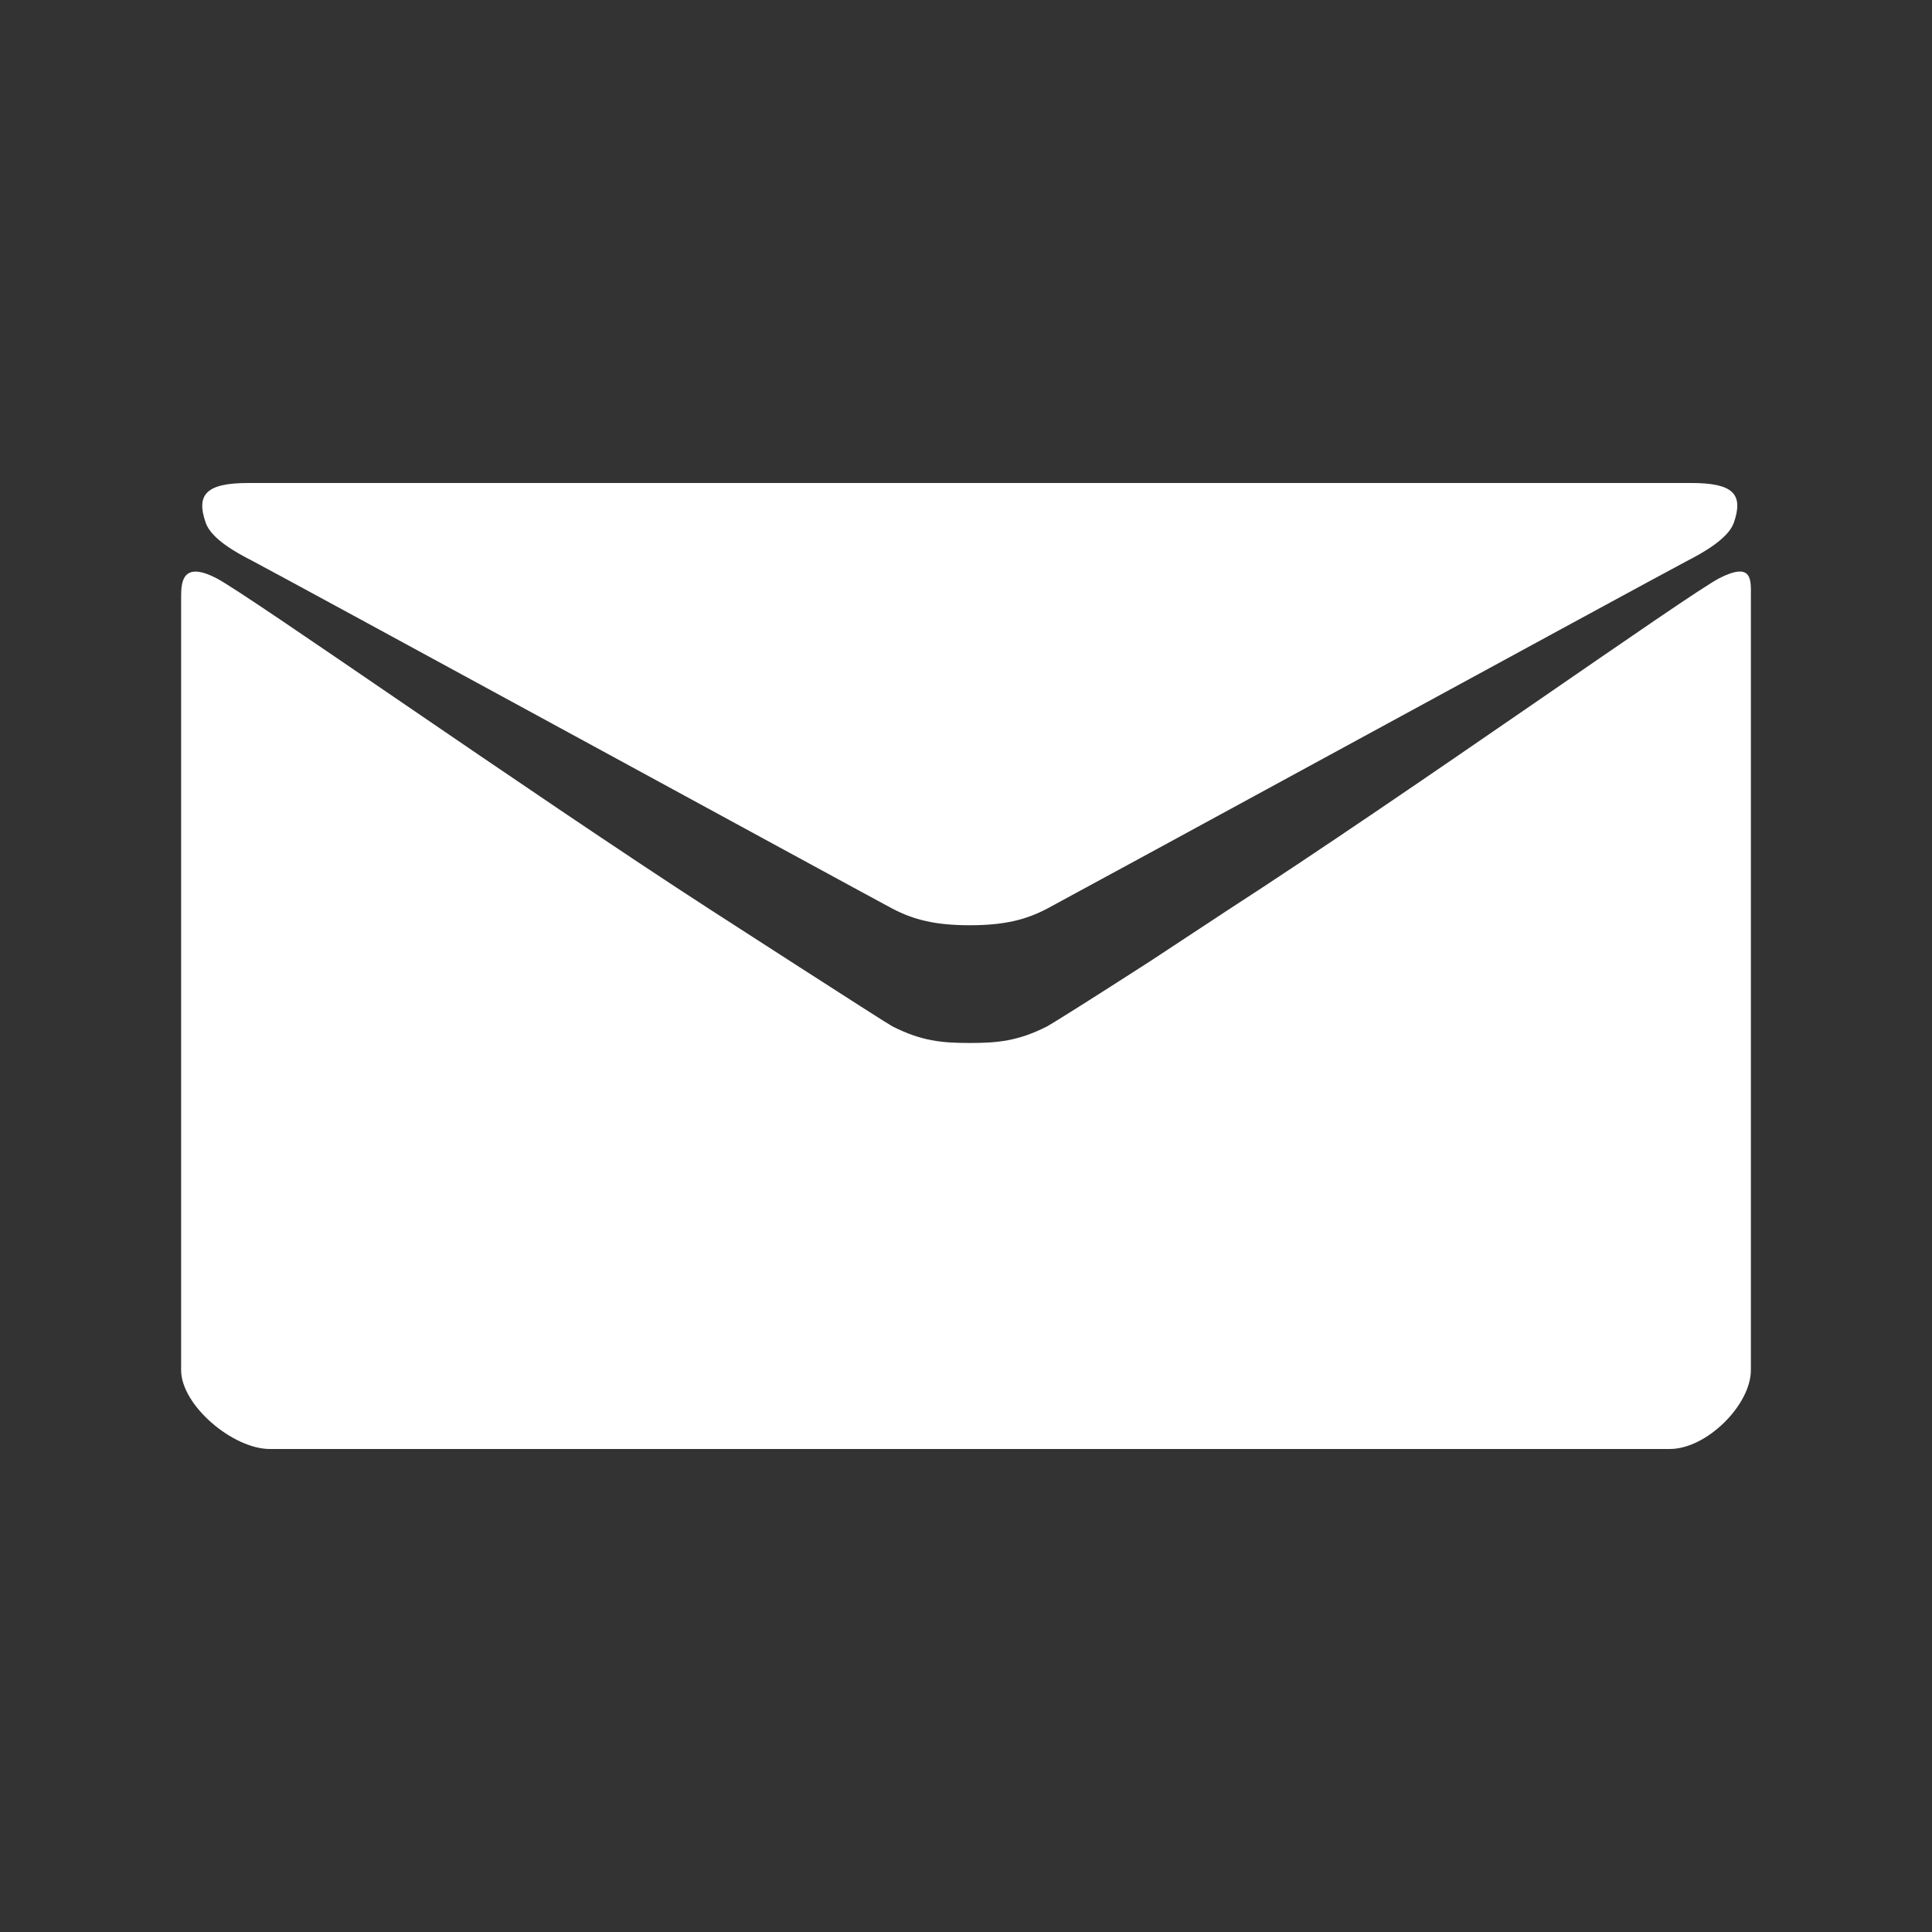 <?xml version="1.0" encoding="utf-8"?>
<svg height="512px" id="Layer_1" style="enable-background:new 0 0 512 512;" version="1.1" viewBox="0 0 512 512" width="512px" xmlns="http://www.w3.org/2000/svg">
  <rect x="0" y="0" width="512" height="512" fill="#333333" stroke="none"/>
  <g>
    <path fill="#ffffff" d="M67,148.7c11,5.8,163.8,89.1,169.5,92.1c5.7,3,11.5,4.4,20.5,4.4c9,0,14.8-1.4,20.5-4.4c5.7-3,158.5-86.3,169.5-92.1   c4.1-2.1,11-5.9,12.5-10.2c2.6-7.6-0.2-10.5-11.3-10.5H257H65.8c-11.1,0-13.9,3-11.3,10.5C56,142.9,62.9,146.6,67,148.7z"/>
    <path fill="#ffffff" d="M 455.7 153.2 C 447.5 157.4 373.9 209.8 325.2 241.3 L 304.7 254.8 C 289.8 264.4 279.3 271 277.5 272 C 269.8 275.9 264.4 276.4 257 276.4 C 249.6 276.4 244.2 275.9 236.5 272 C 234.6 271 188.6 241.3 188.6 241.3 C 139.9 209.8 65.5 157.4 57.3 153.2 C 48.5 148.7 48 154 48 158.1 C 48 162.2 48 363.1 48 363.1 C 48 372.4 61.7 384 71.5 384 L 257 384 L 442.5 384 C 452.3 384 464 372.3 464 363.1 C 464 363.1 464 162.1 464 158.1 C 464 153.9 464.6 148.7 455.7 153.2 Z"/>
  </g>
</svg>